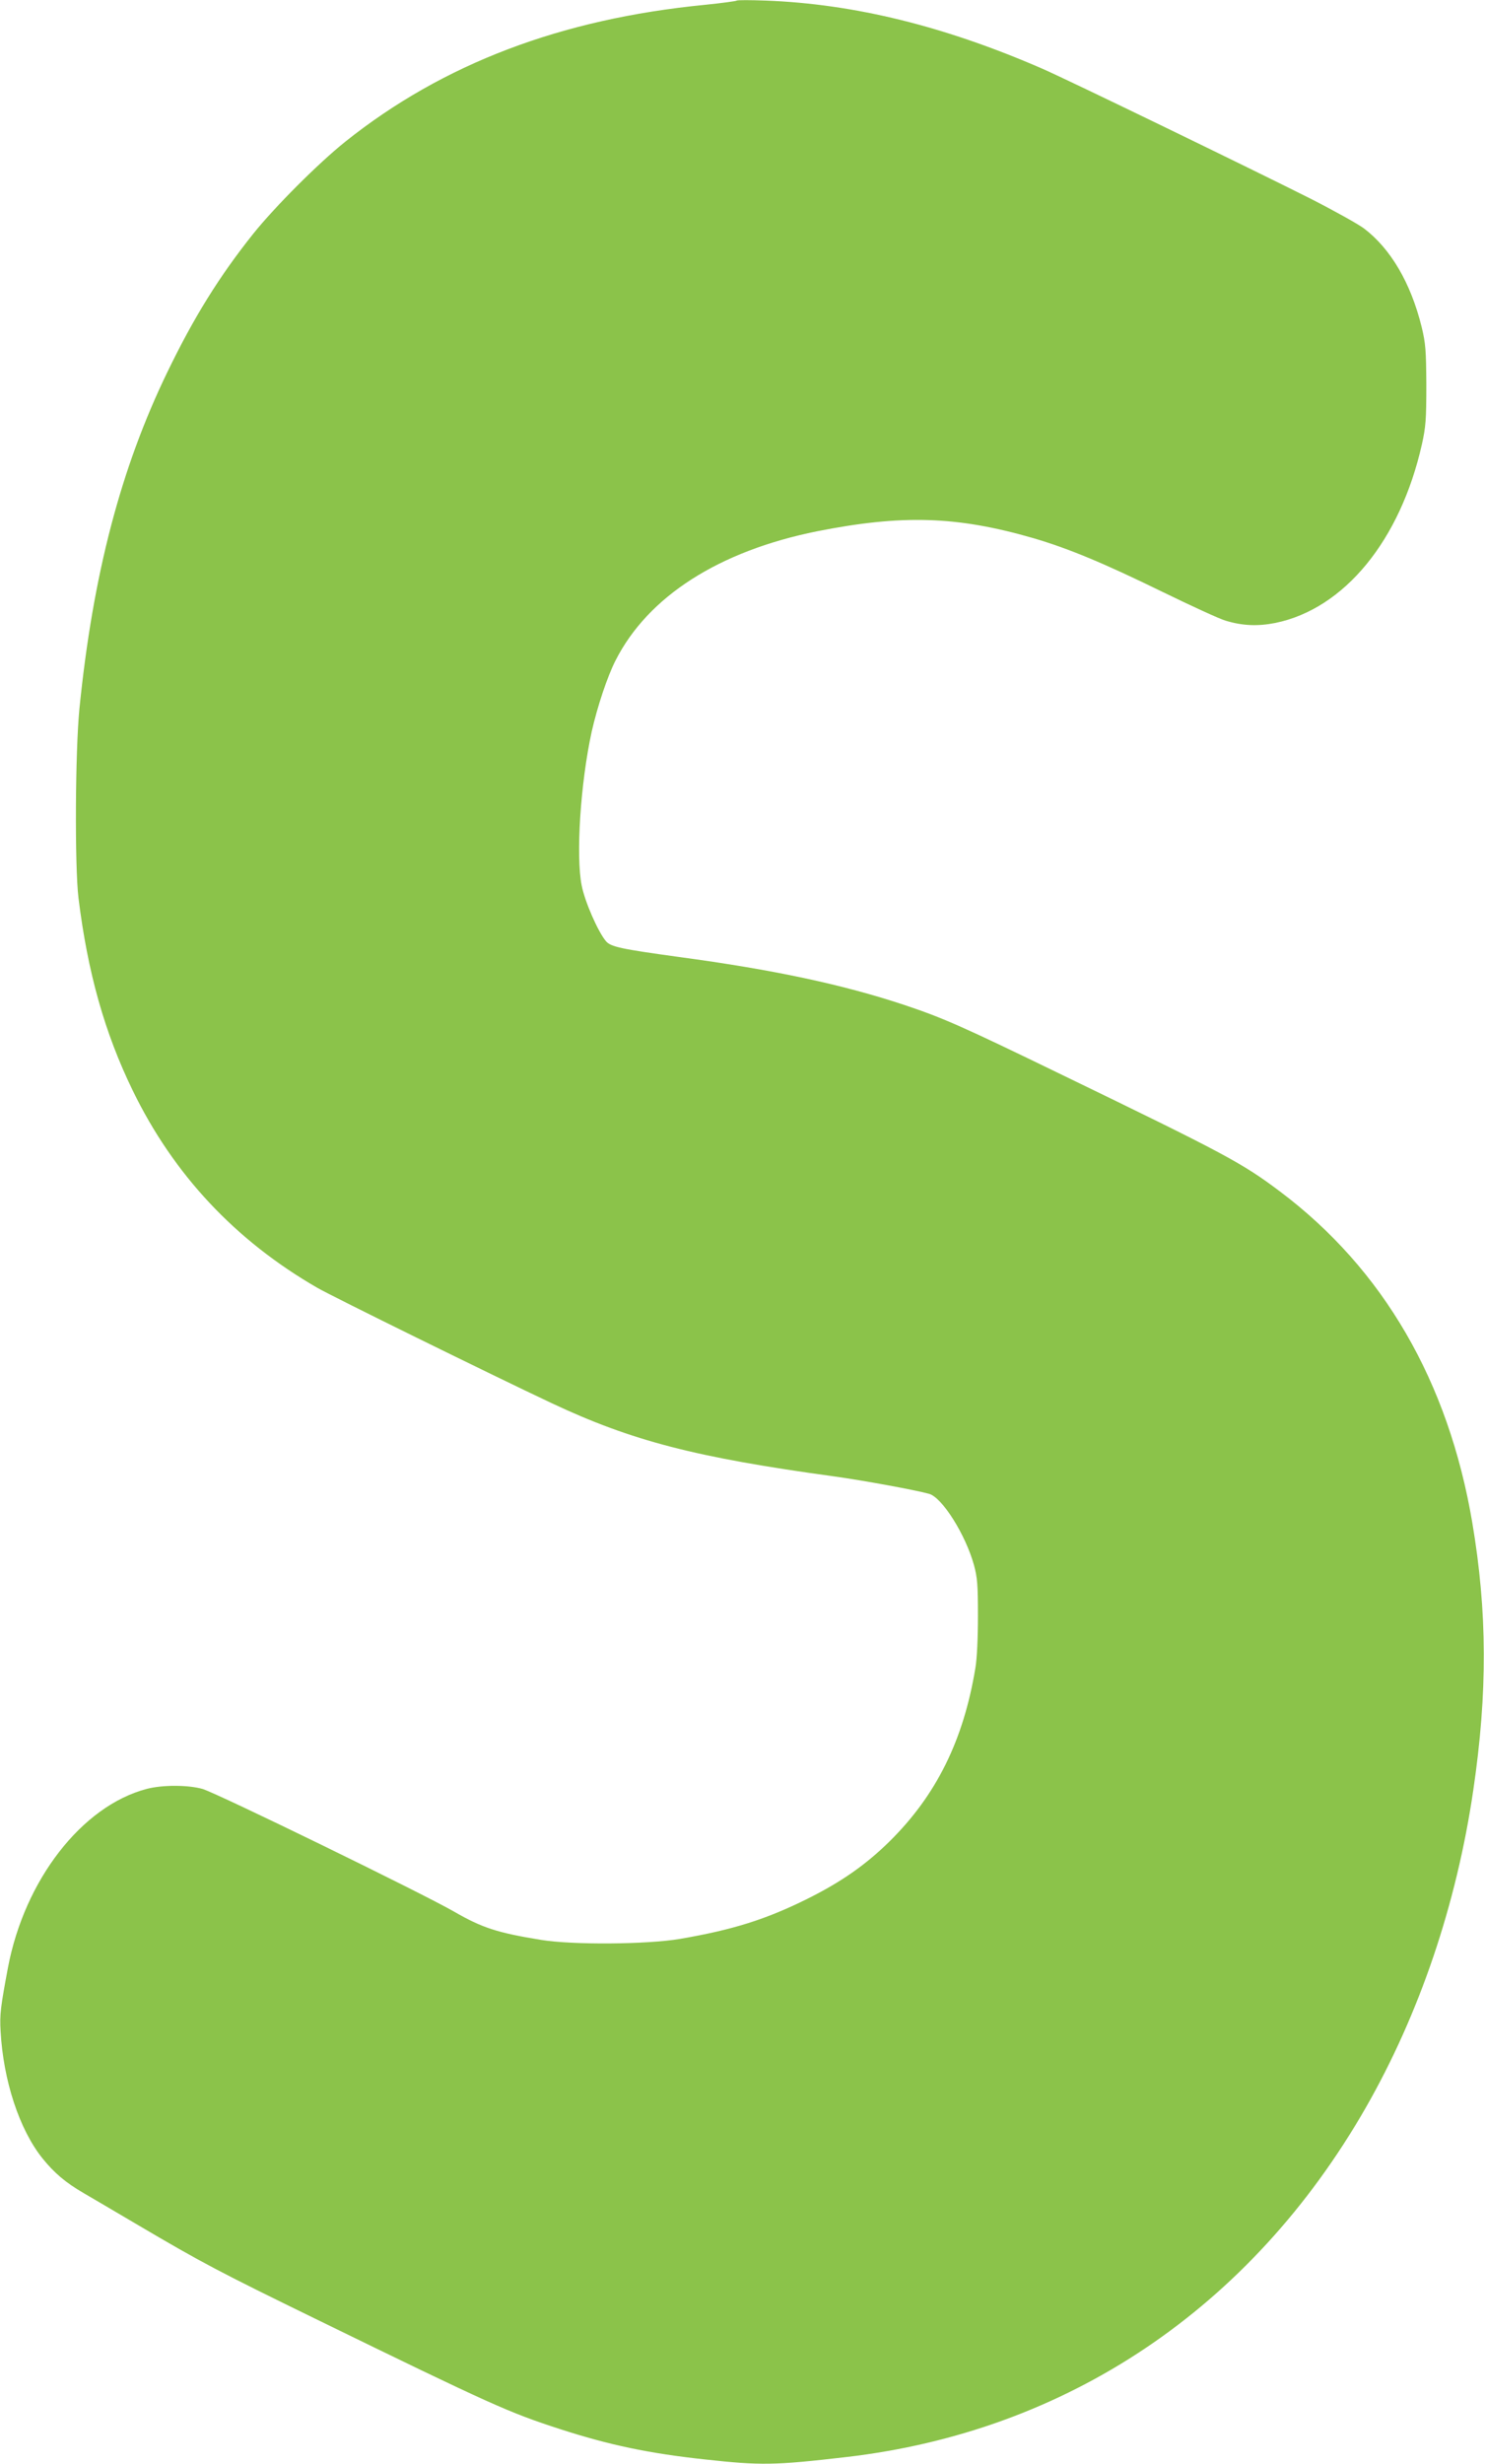 <?xml version="1.0" standalone="no"?>
<!DOCTYPE svg PUBLIC "-//W3C//DTD SVG 20010904//EN"
 "http://www.w3.org/TR/2001/REC-SVG-20010904/DTD/svg10.dtd">
<svg version="1.0" xmlns="http://www.w3.org/2000/svg"
 width="772pt" height="1280pt" viewBox="0 0 772 1280"
 preserveAspectRatio="xMidYMid meet">
<g transform="translate(0,1280) scale(0.1,-0.1)"
fill="#8bc34a" stroke="none">
<path d="M3830 12797 c-3 -3 -77 -13 -165 -22 -748 -73 -1362 -306 -1870 -711
-141 -113 -366 -338 -479 -479 -177 -222 -308 -433 -446 -718 -243 -501 -387
-1054 -457 -1747 -22 -223 -25 -817 -5 -985 48 -388 136 -700 282 -1000 212
-436 533 -779 960 -1025 74 -43 897 -448 1220 -600 415 -195 746 -281 1470
-380 150 -21 418 -70 490 -90 68 -19 189 -211 233 -369 18 -65 21 -104 21
-266 0 -111 -5 -222 -13 -268 -62 -378 -204 -663 -446 -902 -124 -122 -251
-211 -430 -300 -214 -106 -386 -160 -660 -207 -171 -29 -560 -32 -723 -5 -228
37 -306 63 -452 147 -167 96 -1228 613 -1307 637 -74 21 -208 22 -291 0 -337
-89 -635 -474 -721 -930 -38 -203 -43 -243 -38 -327 14 -259 98 -512 217 -661
62 -77 121 -127 214 -181 39 -23 168 -98 286 -168 326 -192 418 -241 931 -491
906 -442 994 -481 1259 -567 256 -83 465 -127 754 -158 292 -32 361 -31 733
12 1151 133 2106 774 2703 1815 279 487 472 1056 559 1649 75 508 73 928 -5
1390 -124 733 -463 1317 -999 1720 -198 149 -286 196 -1135 607 -517 251 -614
294 -820 363 -320 106 -680 183 -1172 249 -297 41 -353 52 -378 82 -41 49
-109 203 -126 289 -31 155 -6 534 52 799 29 129 82 288 124 370 169 333 537
568 1047 671 444 88 728 79 1123 -35 185 -54 367 -130 672 -279 152 -74 300
-142 329 -150 88 -27 168 -30 259 -12 358 73 650 429 762 928 20 90 23 129 23
308 -1 180 -4 217 -24 300 -56 229 -161 408 -301 514 -33 24 -157 93 -277 154
-312 157 -1269 621 -1394 675 -508 221 -979 337 -1439 354 -80 3 -147 3 -150
0z"/>
</g>
</svg>
